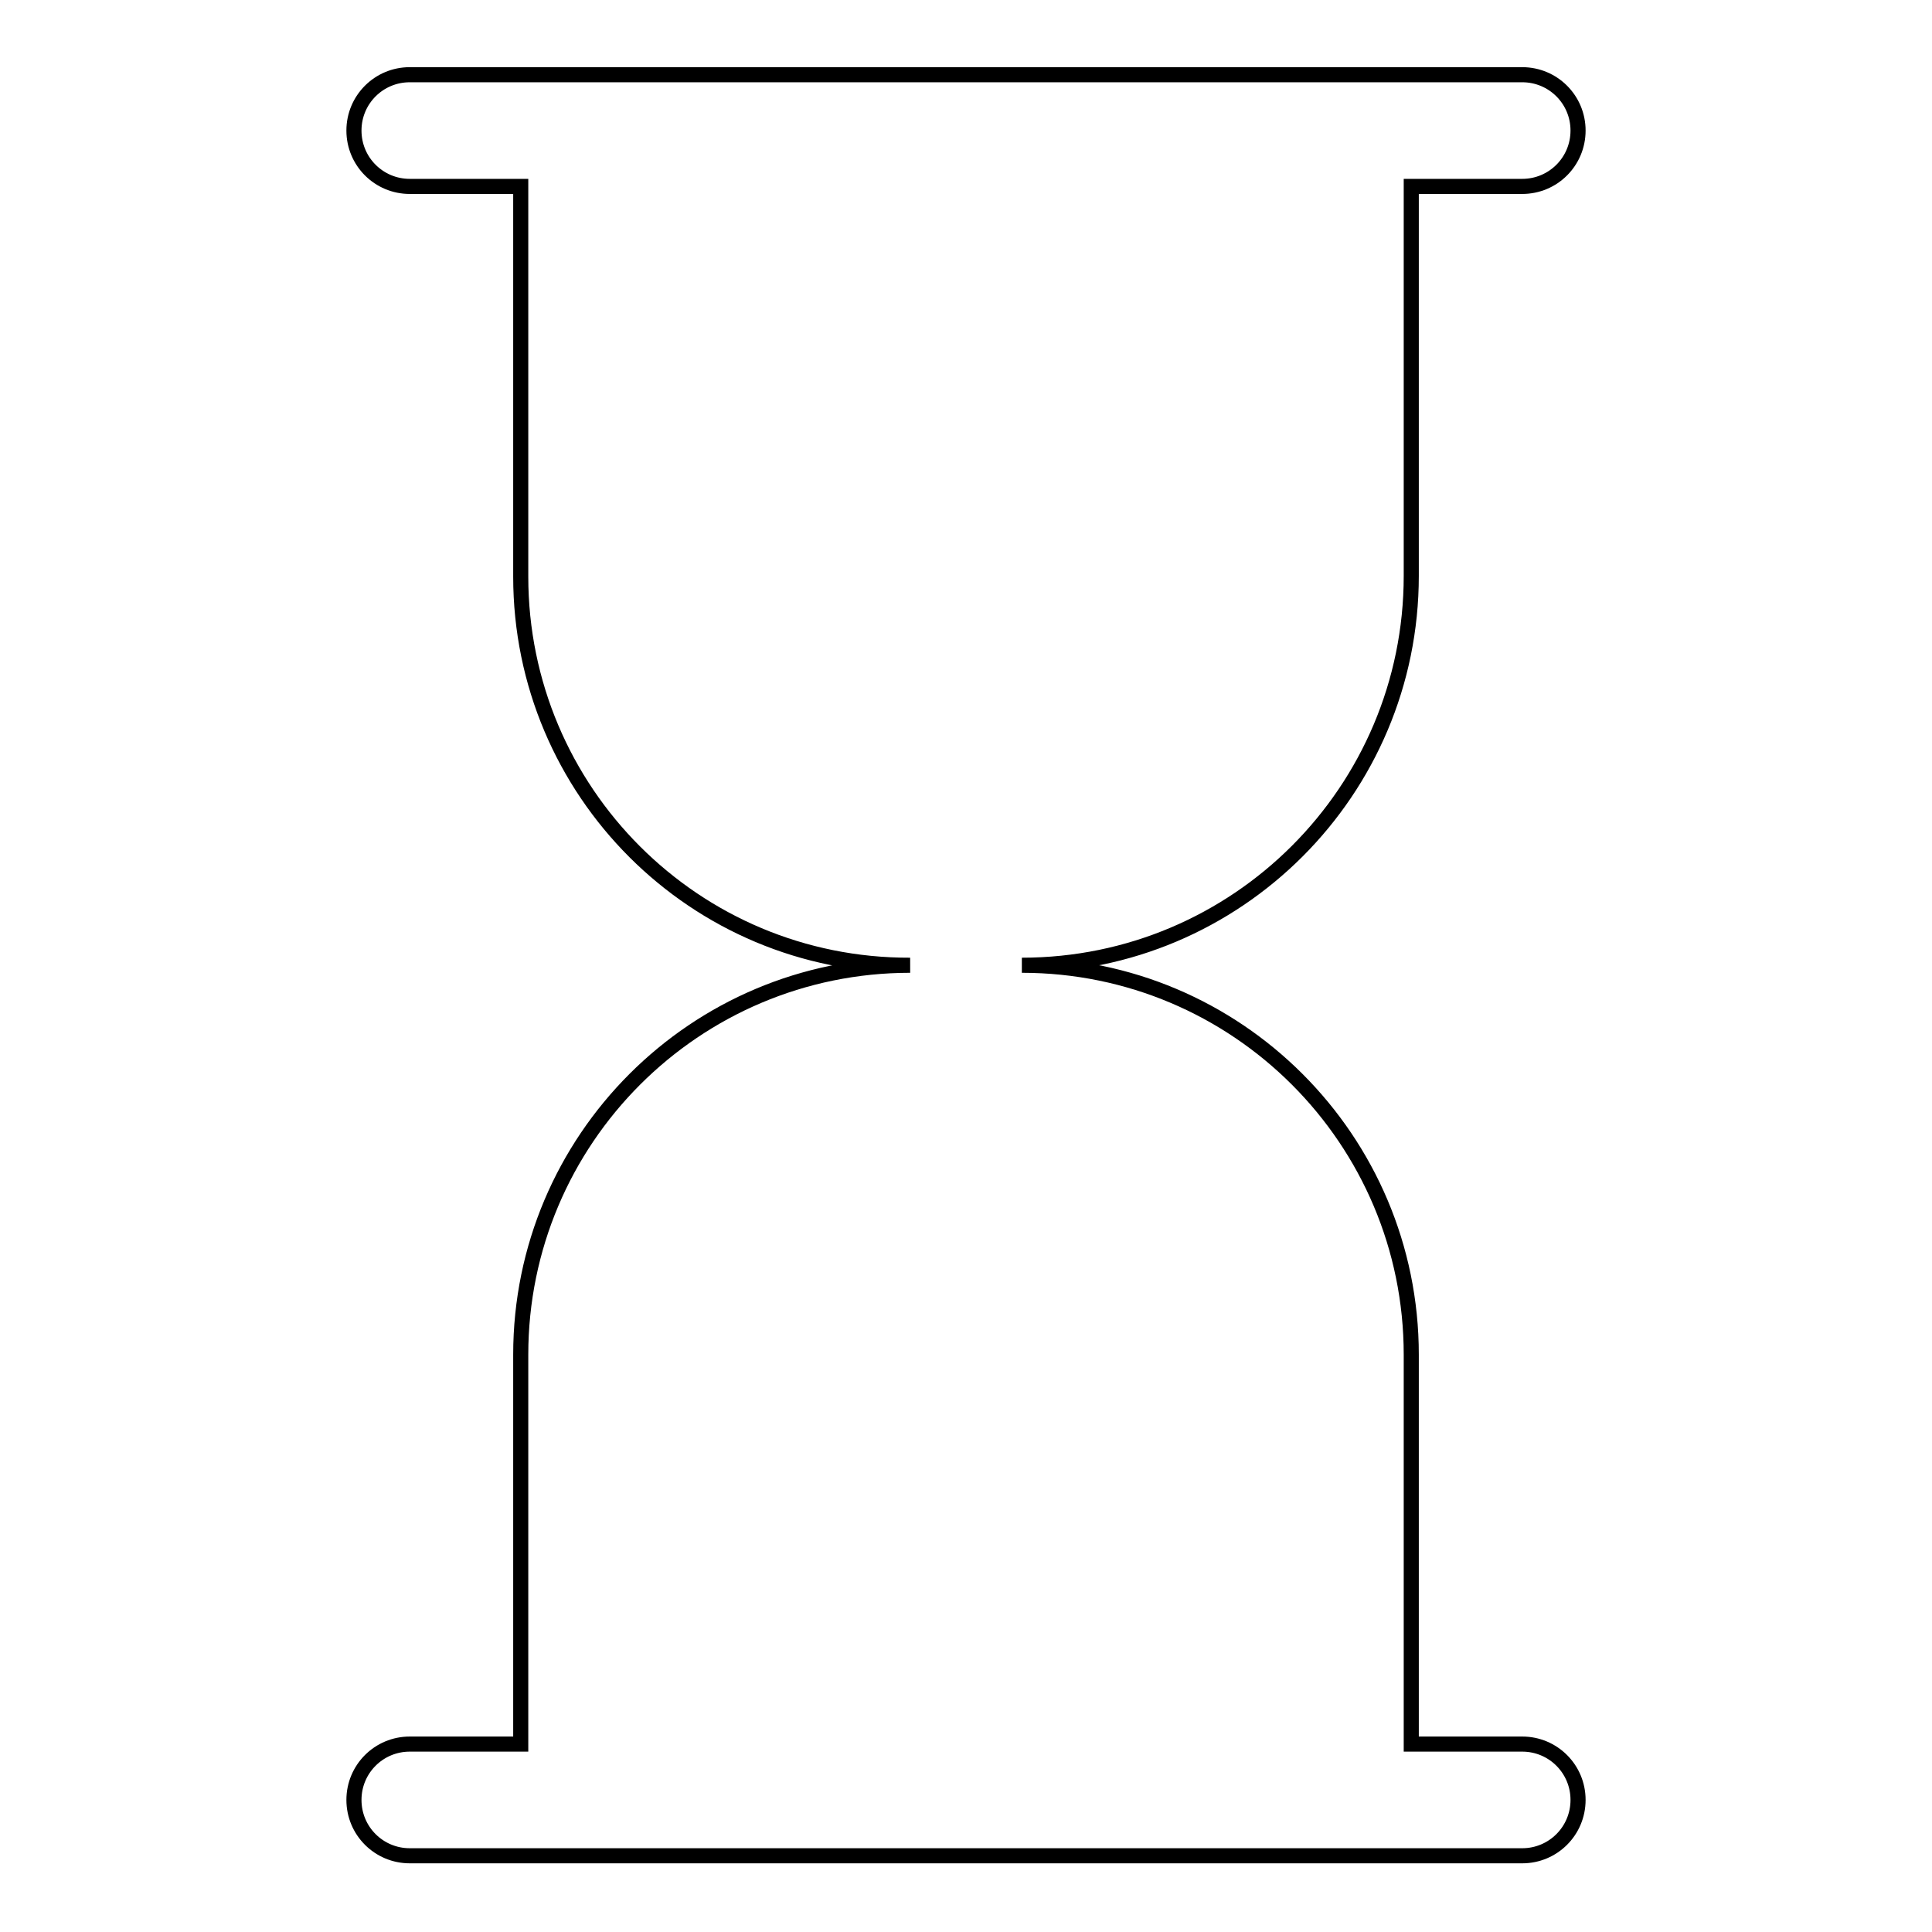 <?xml version="1.0" encoding="utf-8"?>
<!-- Svg Vector Icons : http://www.onlinewebfonts.com/icon -->
<!DOCTYPE svg PUBLIC "-//W3C//DTD SVG 1.1//EN" "http://www.w3.org/Graphics/SVG/1.1/DTD/svg11.dtd">
<svg version="1.1" xmlns="http://www.w3.org/2000/svg" xmlns:xlink="http://www.w3.org/1999/xlink" x="0px" y="0px" viewBox="0 0 256 256" enable-background="new 0 0 256 256" xml:space="preserve">
<g><g><path stroke-width="2" fill-opacity="0" stroke="#000000"  d="M201.7,24.7H187v51.6c0,28.5-23.1,51.6-51.6,51.6c28.5,0,51.6,23.1,51.6,51.6v51.6h14.7c4.1,0,7.4,3.3,7.4,7.4s-3.3,7.4-7.4,7.4H187h-14.8H83.8H69H54.3c-4.1,0-7.4-3.3-7.4-7.4s3.3-7.4,7.4-7.4H69v-51.6c0-28.5,23.1-51.6,51.6-51.6C92.1,128,69,104.9,69,76.4V24.7H54.3c-4.1,0-7.4-3.3-7.4-7.4c0-4.1,3.3-7.4,7.4-7.4H69h14.8h88.5H187h14.7c4.1,0,7.4,3.3,7.4,7.4C209.1,21.4,205.8,24.7,201.7,24.7z"/></g></g>
</svg>